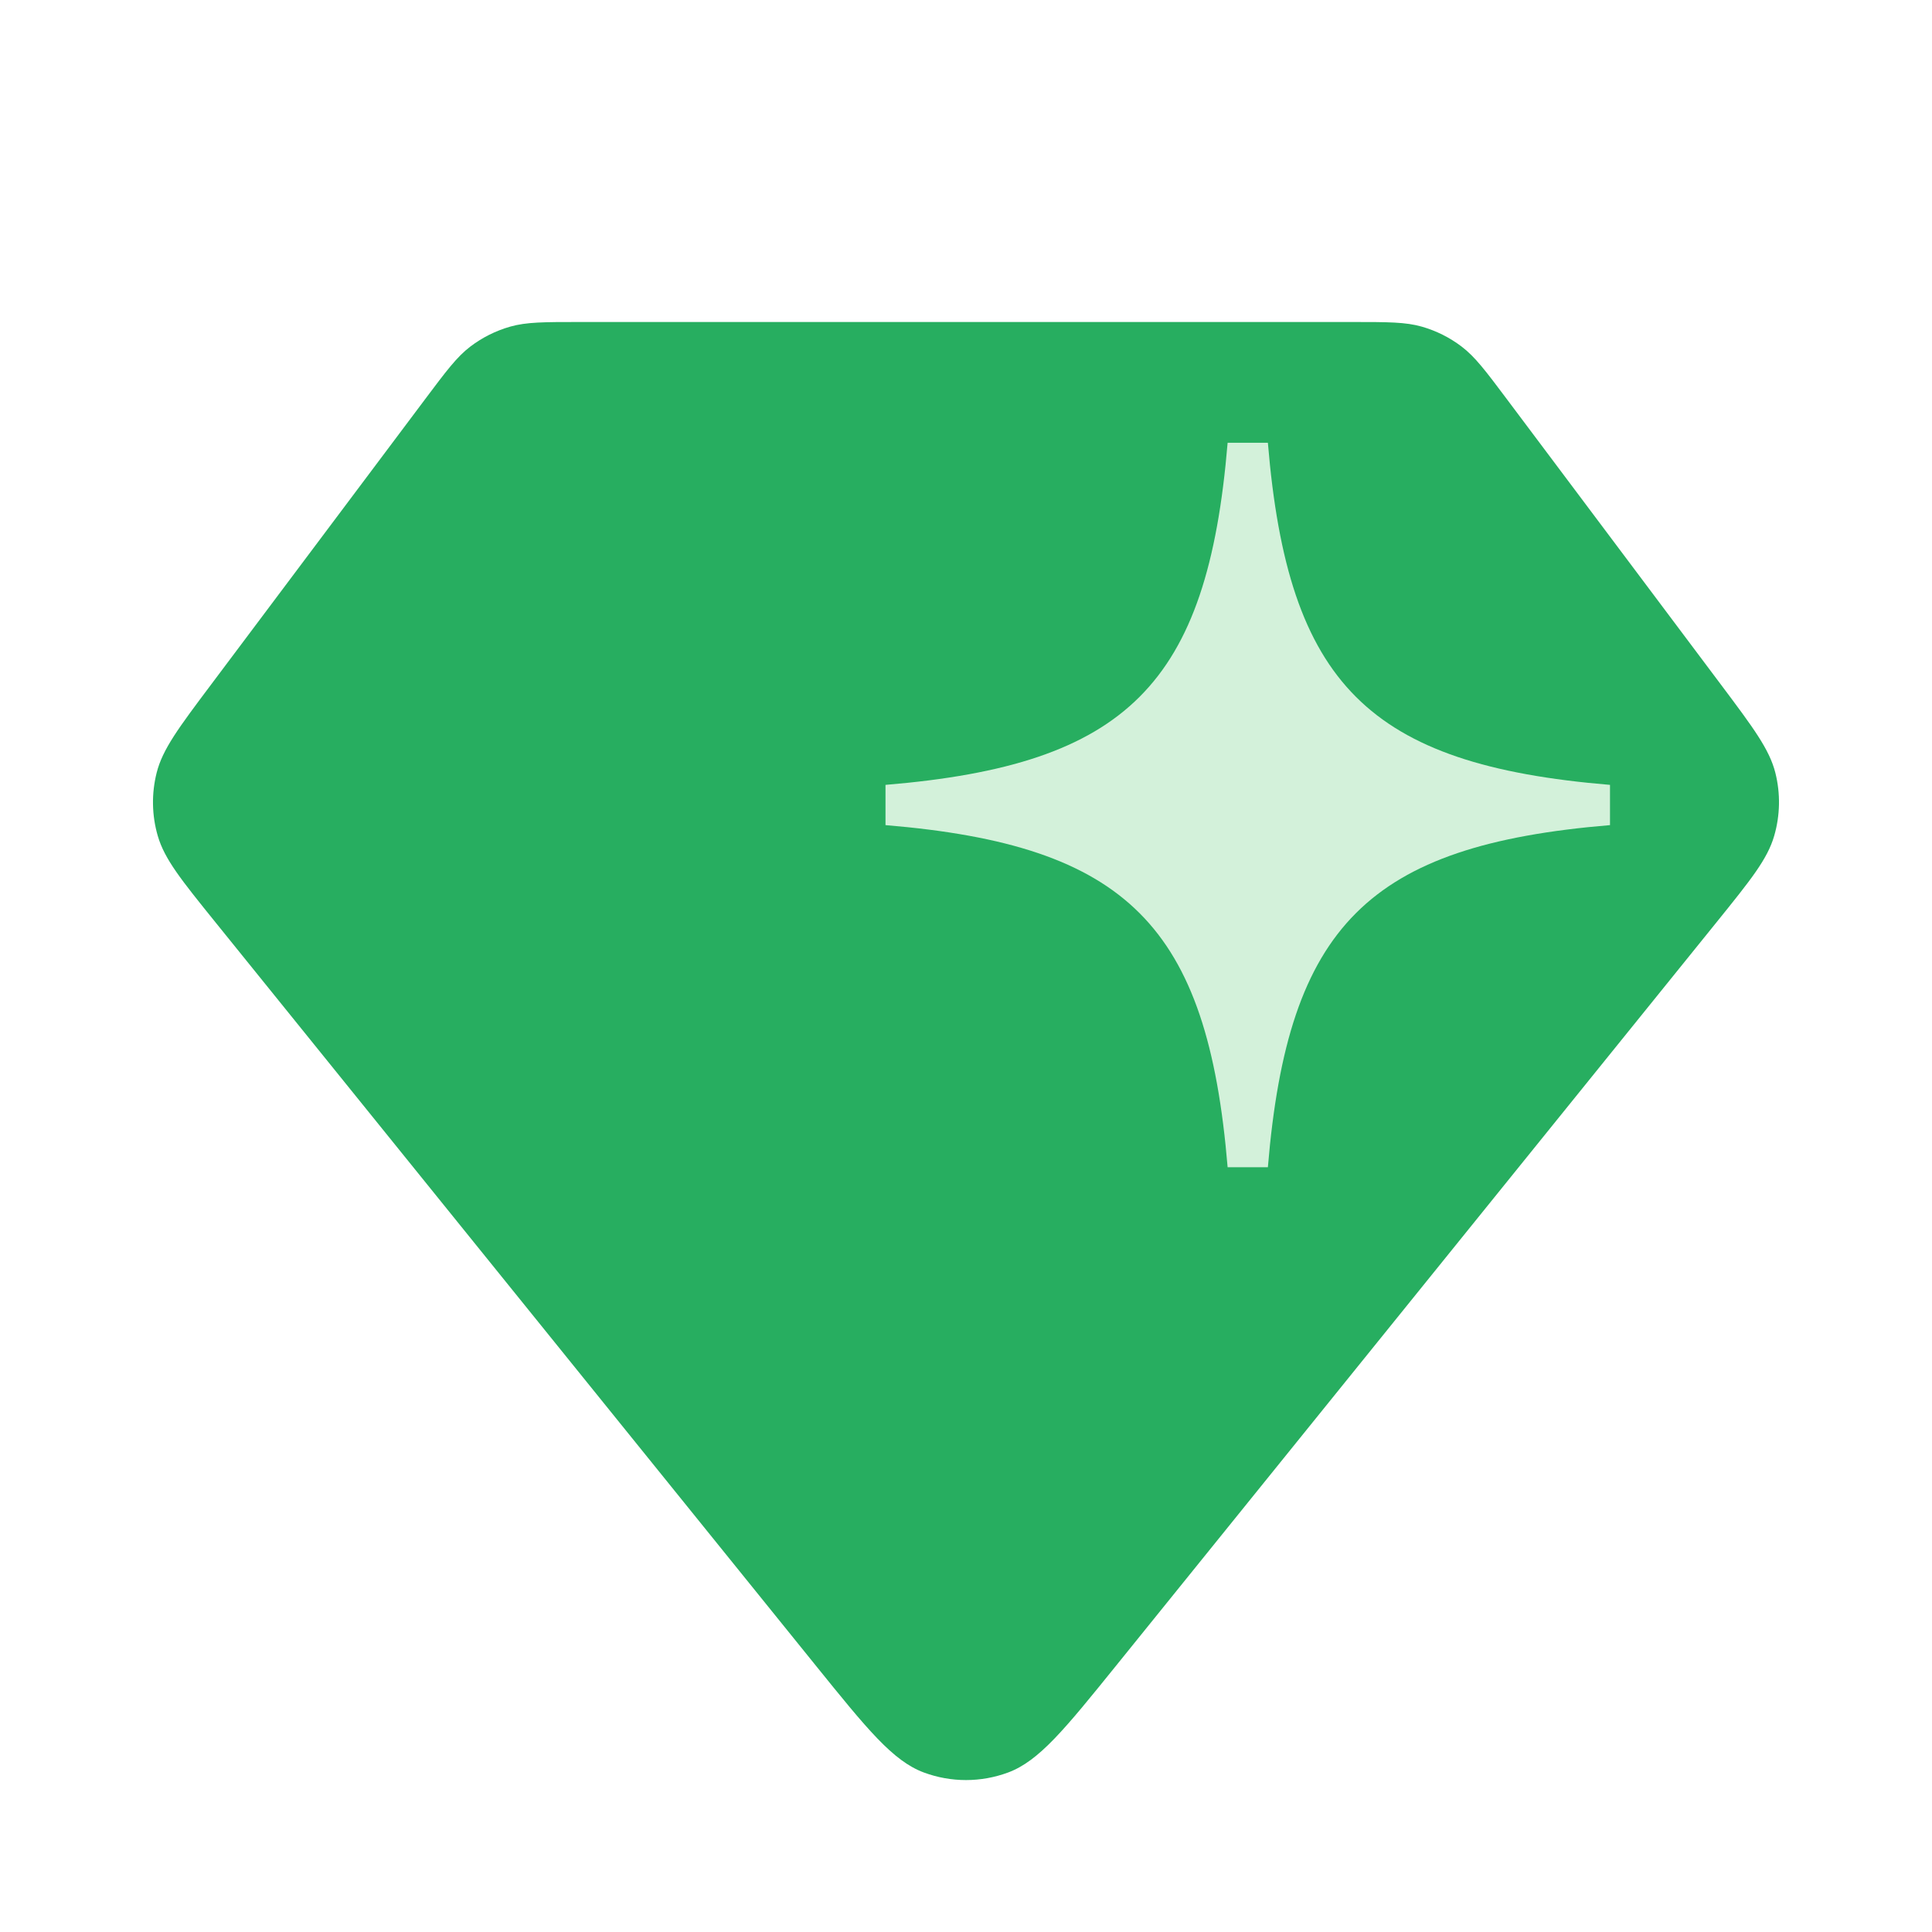 <svg width="48" height="48" viewBox="0 0 48 48" fill="none" xmlns="http://www.w3.org/2000/svg">
<path d="M10.56 9.92C11.088 9.216 11.352 8.864 11.686 8.61C11.982 8.385 12.318 8.217 12.676 8.115C13.08 8 13.52 8 14.4 8H33.6C34.48 8 34.92 8 35.323 8.115C35.681 8.217 36.017 8.385 36.313 8.61C36.648 8.864 36.912 9.216 37.44 9.92L42.758 17.011C43.559 18.08 43.96 18.614 44.108 19.199C44.238 19.715 44.228 20.257 44.079 20.768C43.911 21.348 43.491 21.867 42.652 22.907L27.734 41.377C26.456 42.959 25.817 43.75 25.047 44.037C24.371 44.288 23.628 44.288 22.952 44.037C22.182 43.75 21.543 42.959 20.265 41.377L5.347 22.907C4.508 21.867 4.088 21.348 3.92 20.768C3.771 20.257 3.762 19.715 3.892 19.199C4.039 18.614 4.44 18.08 5.242 17.011L10.56 9.92Z" fill="#27AE60"/>
<path d="M30.5 11C30 17 28 19 22 19.5V20.5C28 21 30 23 30.5 29L31.5 29C32 23 34 21 40 20.5V19.5C34 19 32 17 31.5 11H30.5Z" fill="#D3F1DA"/>
</svg>
